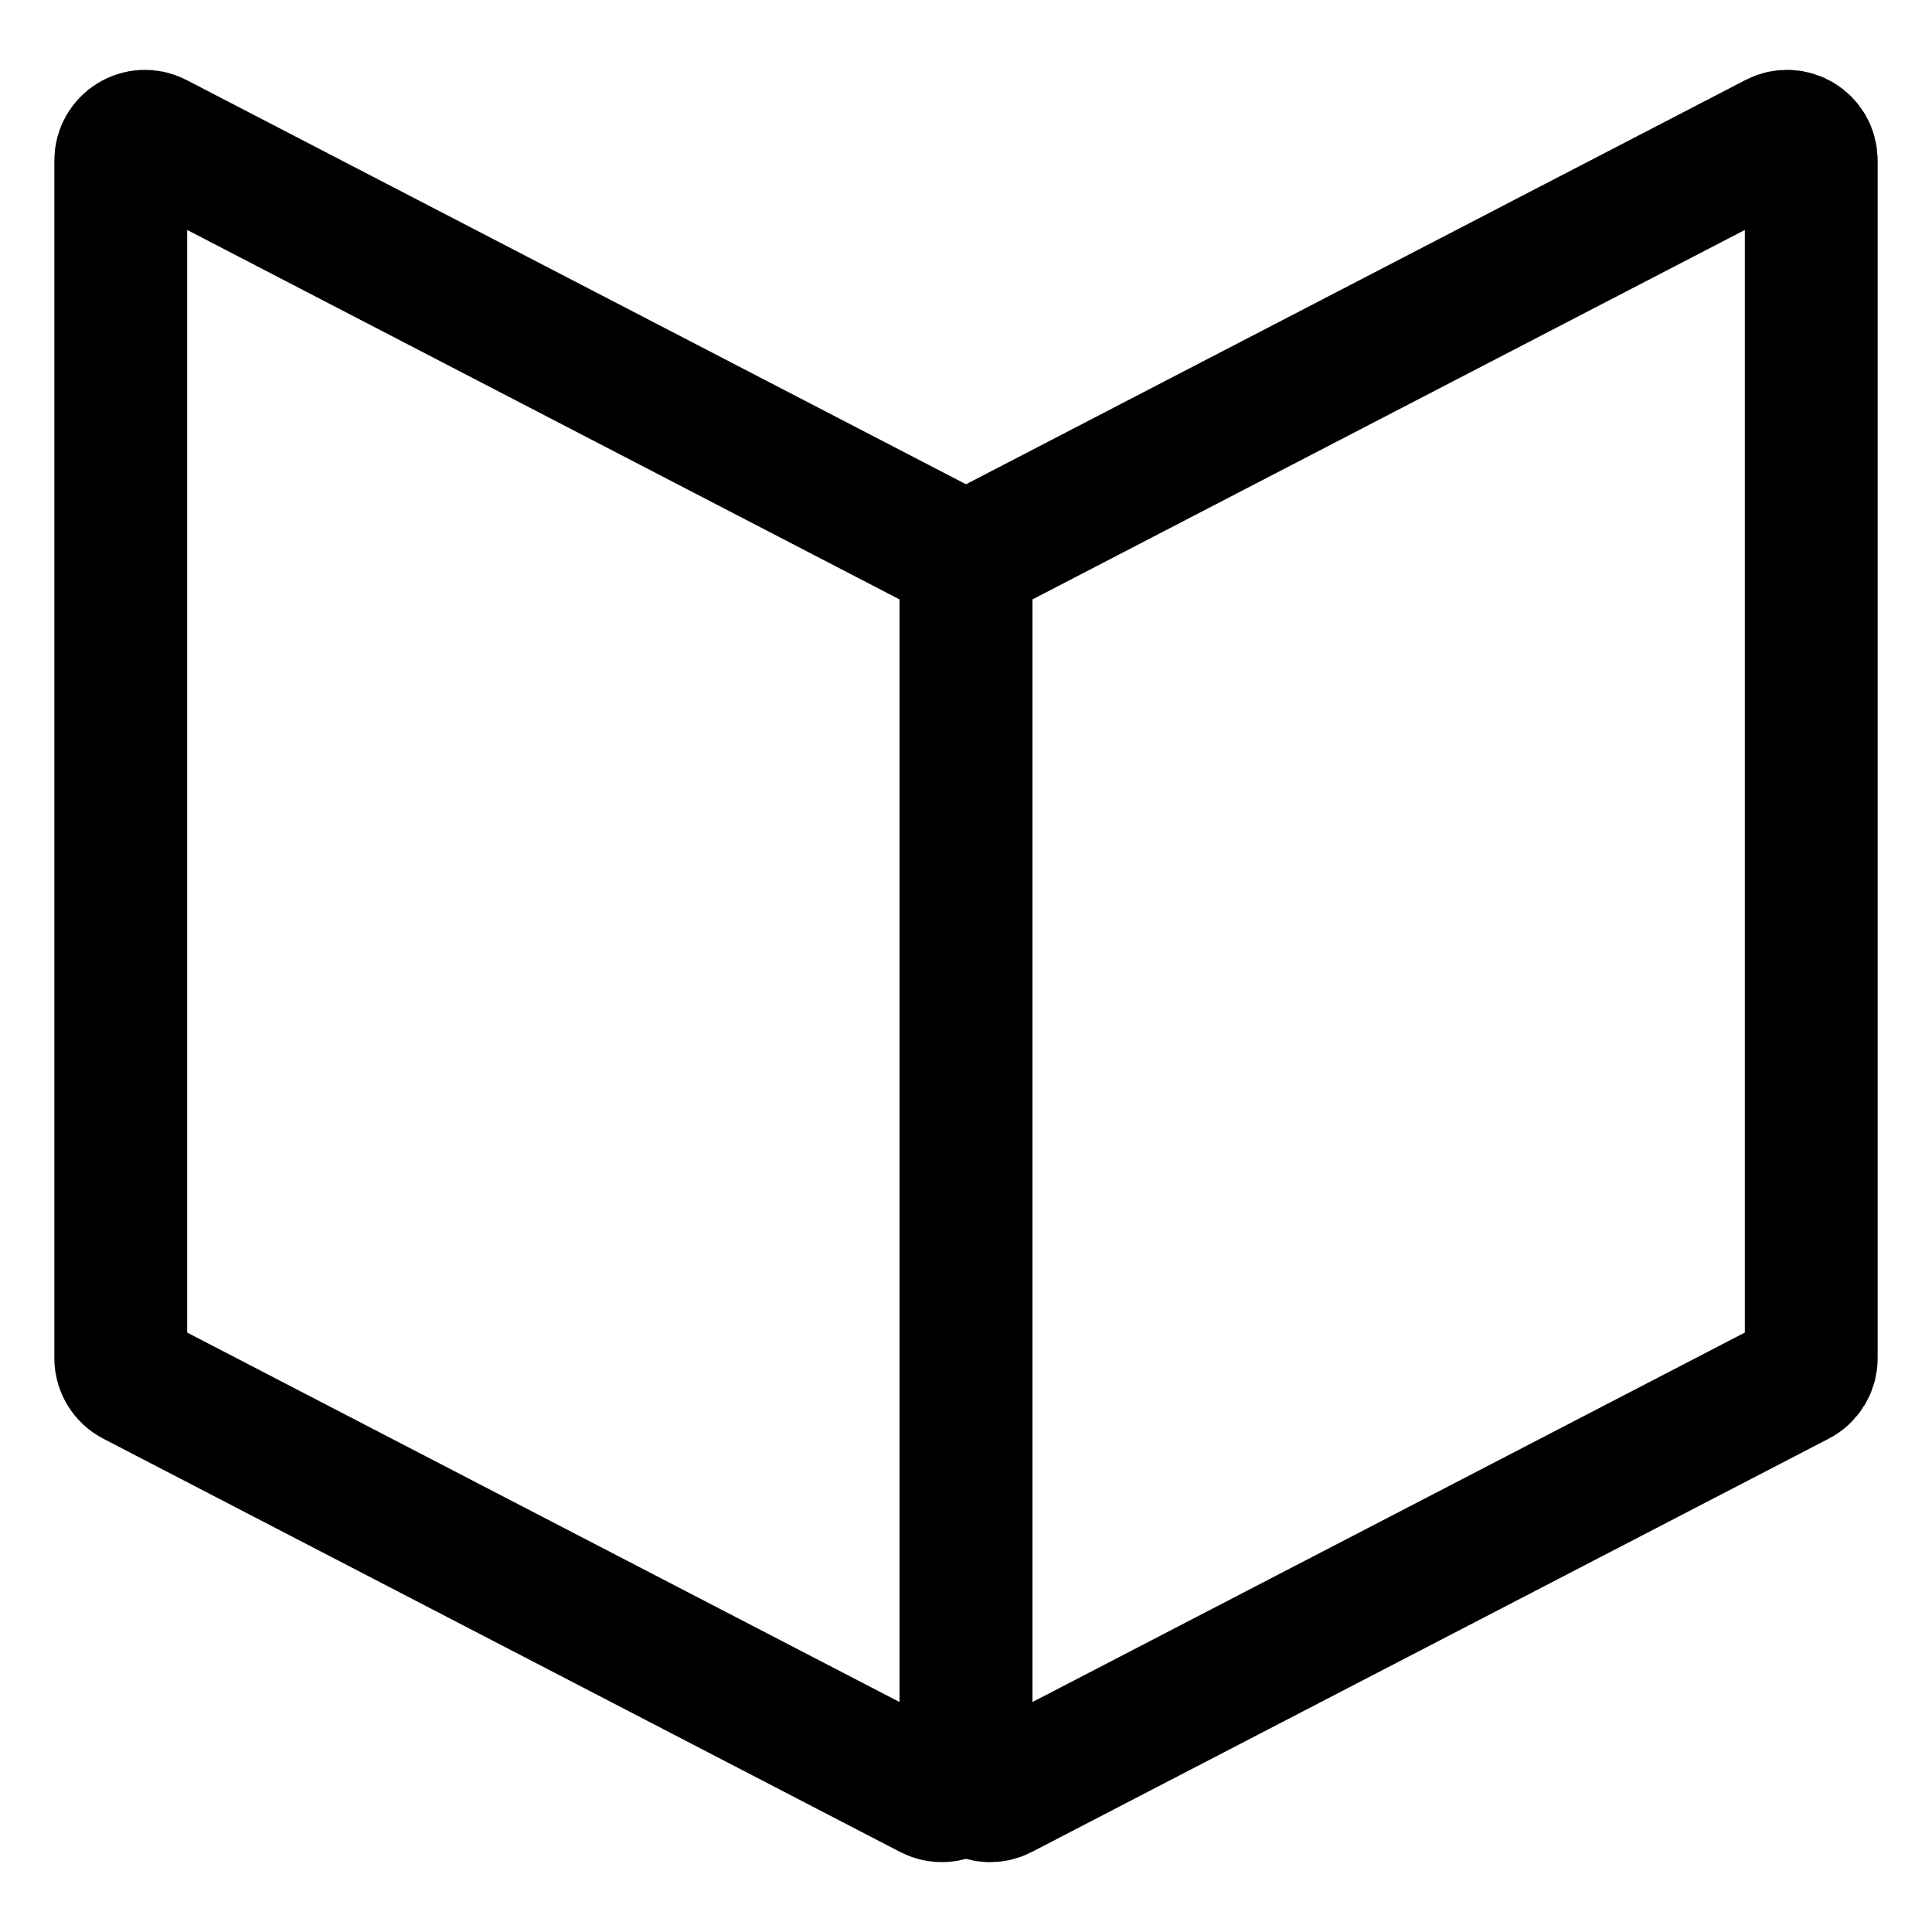 <svg width="16" height="16" viewBox="0 0 16 16" fill="none" xmlns="http://www.w3.org/2000/svg">
<path d="M1.292 1.151L7.892 4.574C7.958 4.608 8 4.677 8 4.751V14.671C8 14.821 7.841 14.918 7.708 14.849L1.108 11.426C1.042 11.392 1 11.323 1 11.249V1.329C1 1.179 1.159 1.082 1.292 1.151Z" stroke="black" stroke-width="1.1" stroke-linejoin="round"/>
<path d="M14.708 1.151L8.108 4.574C8.042 4.608 8 4.677 8 4.751V14.671C8 14.821 8.159 14.918 8.292 14.849L14.892 11.426C14.958 11.392 15 11.323 15 11.249V1.329C15 1.179 14.841 1.082 14.708 1.151Z" stroke="black" stroke-width="1.1" stroke-linejoin="round"/>
</svg>
